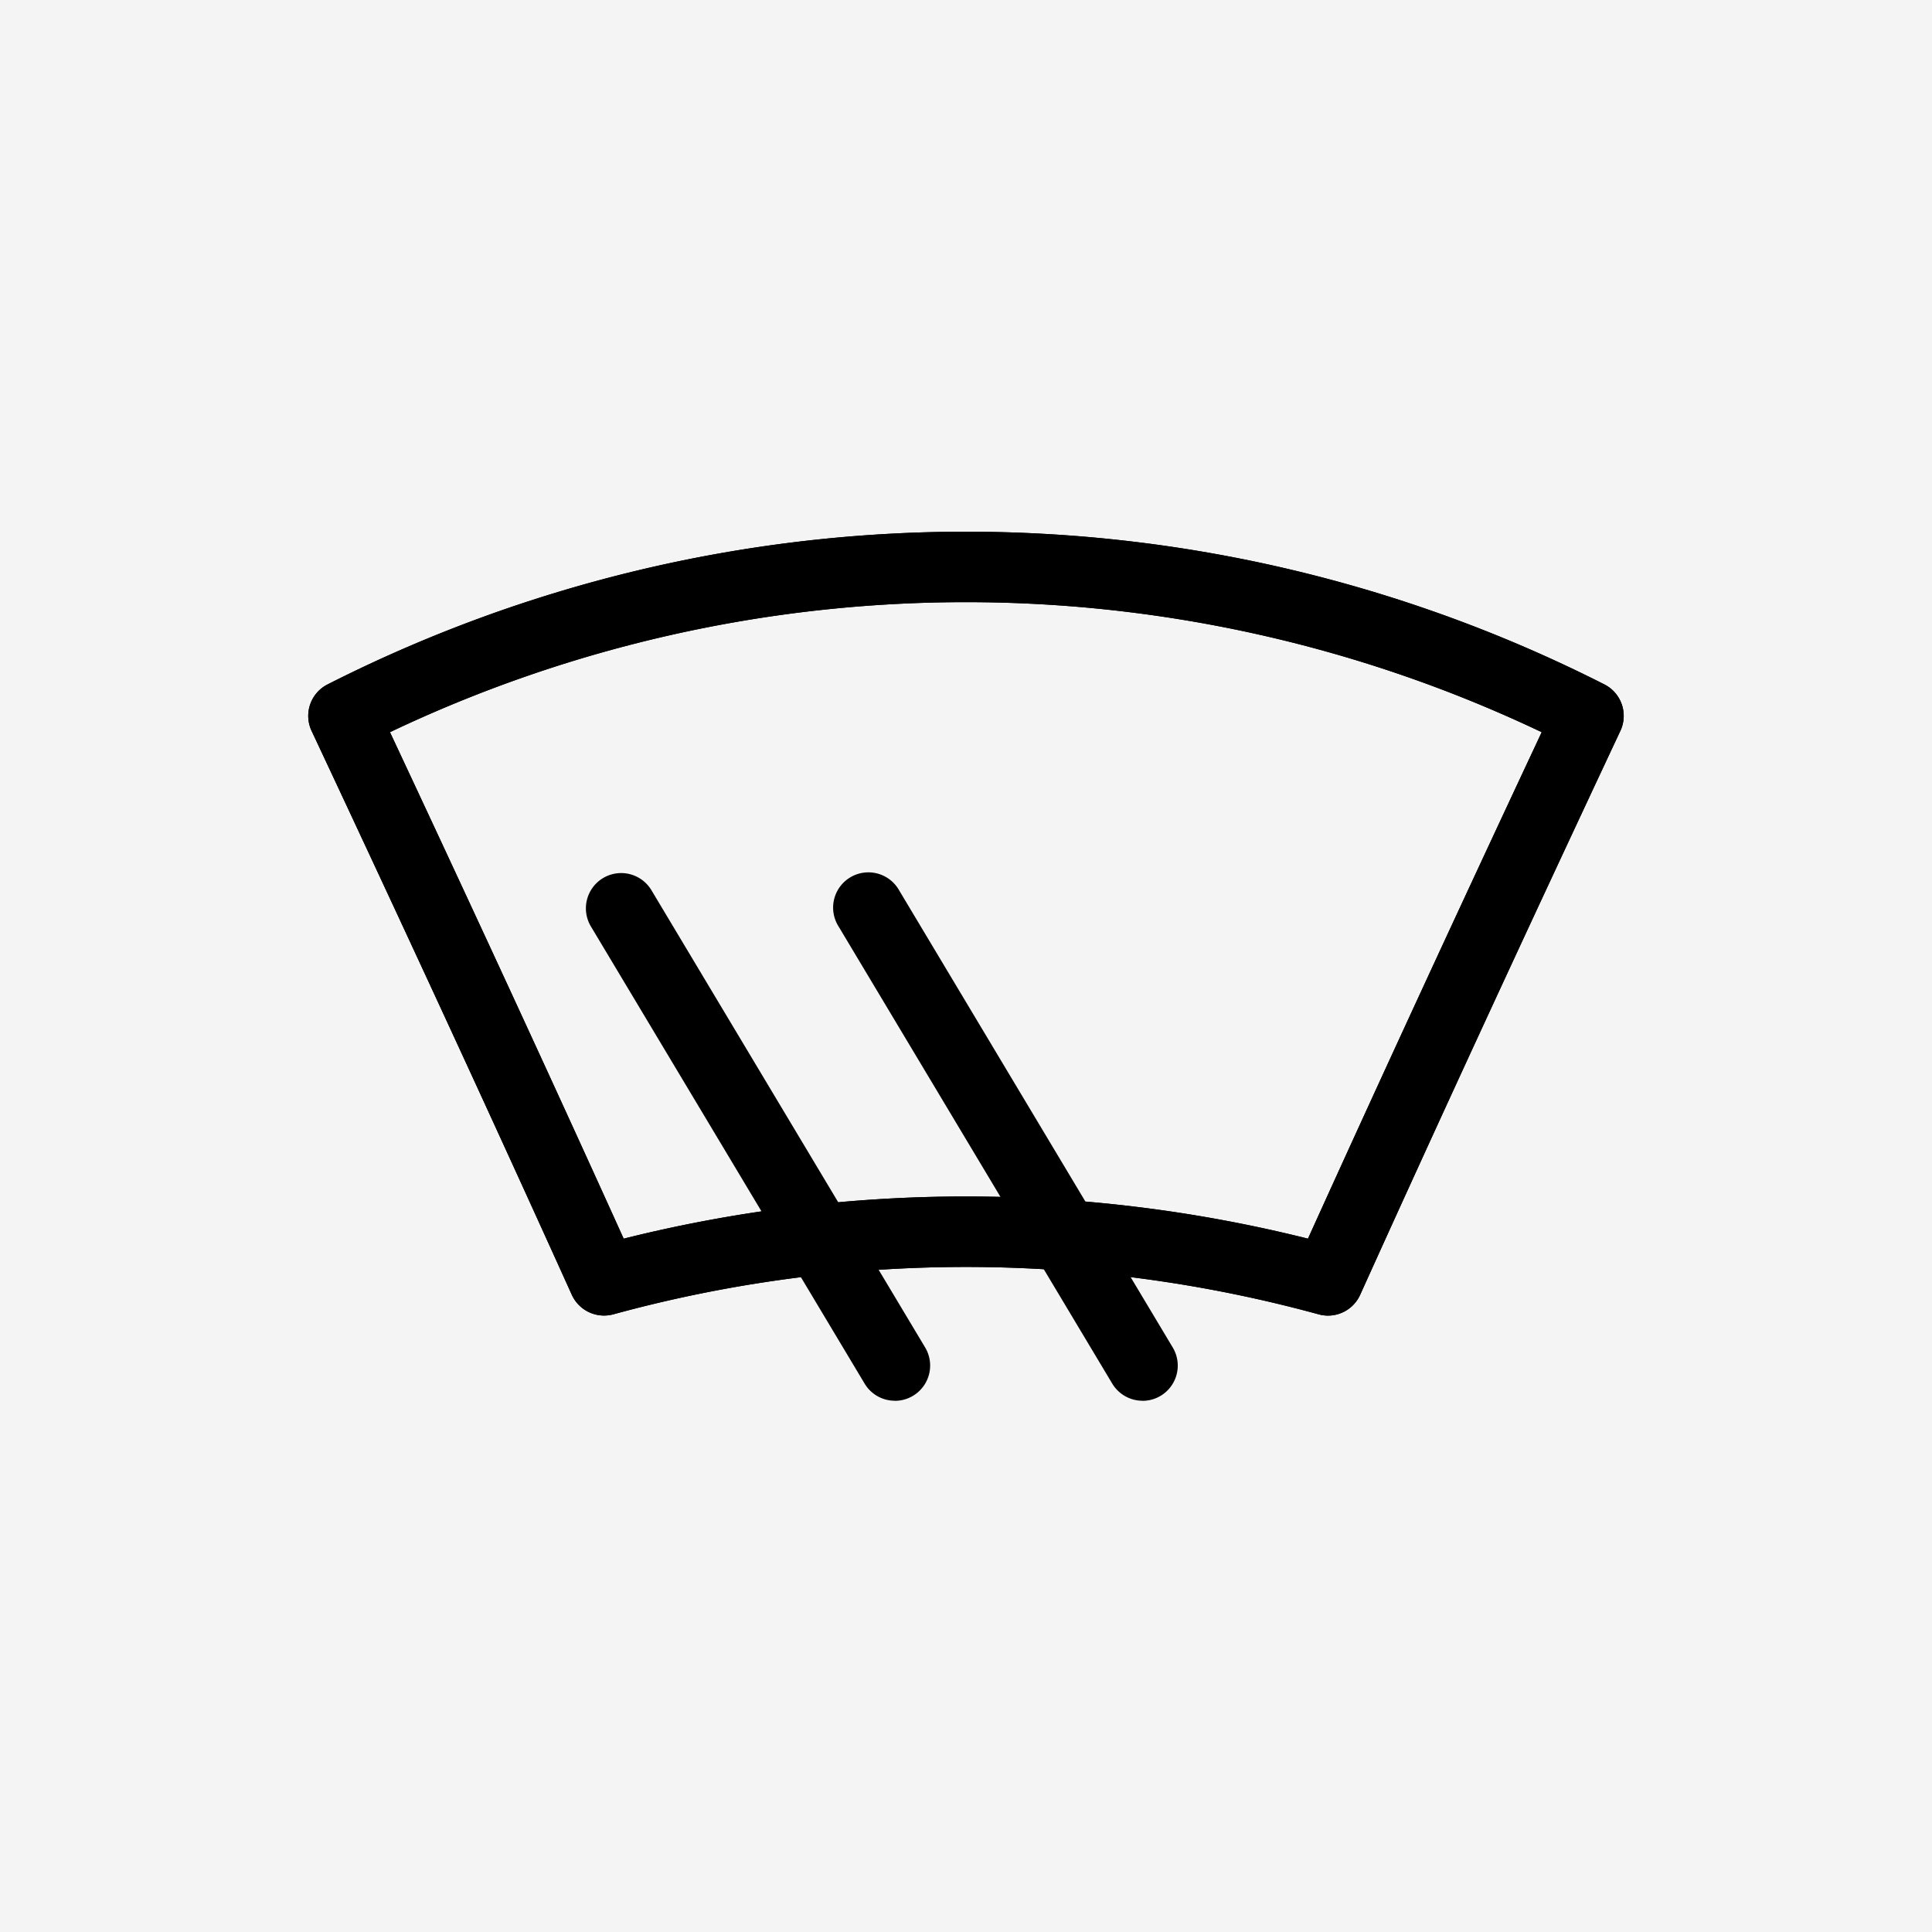 <svg xmlns="http://www.w3.org/2000/svg" width="47" height="47" viewBox="0 0 47 47"><g transform="translate(16563 -15800)"><rect width="47" height="47" transform="translate(-16563 15800)" fill="#f4f4f4"/><g transform="translate(-16542.018 15820.982)"><g transform="translate(-17.5 -17.5)"><rect width="41" height="41" transform="translate(-0.482 -0.482)" fill="none"/><g transform="translate(4.017 9.453)"><path d="M28.318,27.334a.864.864,0,0,1-.226-.031,32.5,32.5,0,0,0-17.159,0,.863.863,0,0,1-1.009-.474C8.012,22.6,6,18.24,3.593,13.109A.858.858,0,0,1,3.98,11.98a34.317,34.317,0,0,1,31.065,0,.858.858,0,0,1,.387,1.129c-2.4,5.118-4.413,9.478-6.331,13.721A.86.86,0,0,1,28.318,27.334ZM5.5,13.141c2.131,4.549,3.955,8.5,5.685,12.321a34.273,34.273,0,0,1,16.647,0c1.736-3.83,3.56-7.782,5.686-12.321A32.6,32.6,0,0,0,5.5,13.141Z" transform="translate(-3.512 -8.264)"/><path d="M28.318,27.334a.864.864,0,0,1-.226-.031,32.5,32.5,0,0,0-17.159,0,.863.863,0,0,1-1.009-.474C8.012,22.6,6,18.24,3.593,13.109A.858.858,0,0,1,3.98,11.98a34.317,34.317,0,0,1,31.065,0,.858.858,0,0,1,.387,1.129c-2.4,5.118-4.413,9.478-6.331,13.721A.86.86,0,0,1,28.318,27.334ZM5.5,13.141c2.131,4.549,3.955,8.5,5.685,12.321a34.273,34.273,0,0,1,16.647,0c1.736-3.83,3.56-7.782,5.686-12.321A32.6,32.6,0,0,0,5.5,13.141Z" transform="translate(-3.512 -8.264)"/><g transform="translate(6.755 8.305)"><line x2="6.657" y2="11.12" transform="translate(0.858 0.858)" fill="#fff"/><path d="M16.933,28.361a.856.856,0,0,1-.737-.418L9.538,16.823a.858.858,0,1,1,1.473-.881l6.657,11.121a.858.858,0,0,1-.736,1.3Z" transform="translate(-9.417 -15.525)"/></g><g transform="translate(12.779 8.305)"><line x2="6.657" y2="11.12" transform="translate(0.858 0.858)" fill="#fff"/><path d="M22.2,28.361a.859.859,0,0,1-.738-.418L14.805,16.823a.858.858,0,1,1,1.472-.881l6.656,11.121a.857.857,0,0,1-.734,1.3Z" transform="translate(-14.683 -15.525)"/></g></g></g></g></g></svg>